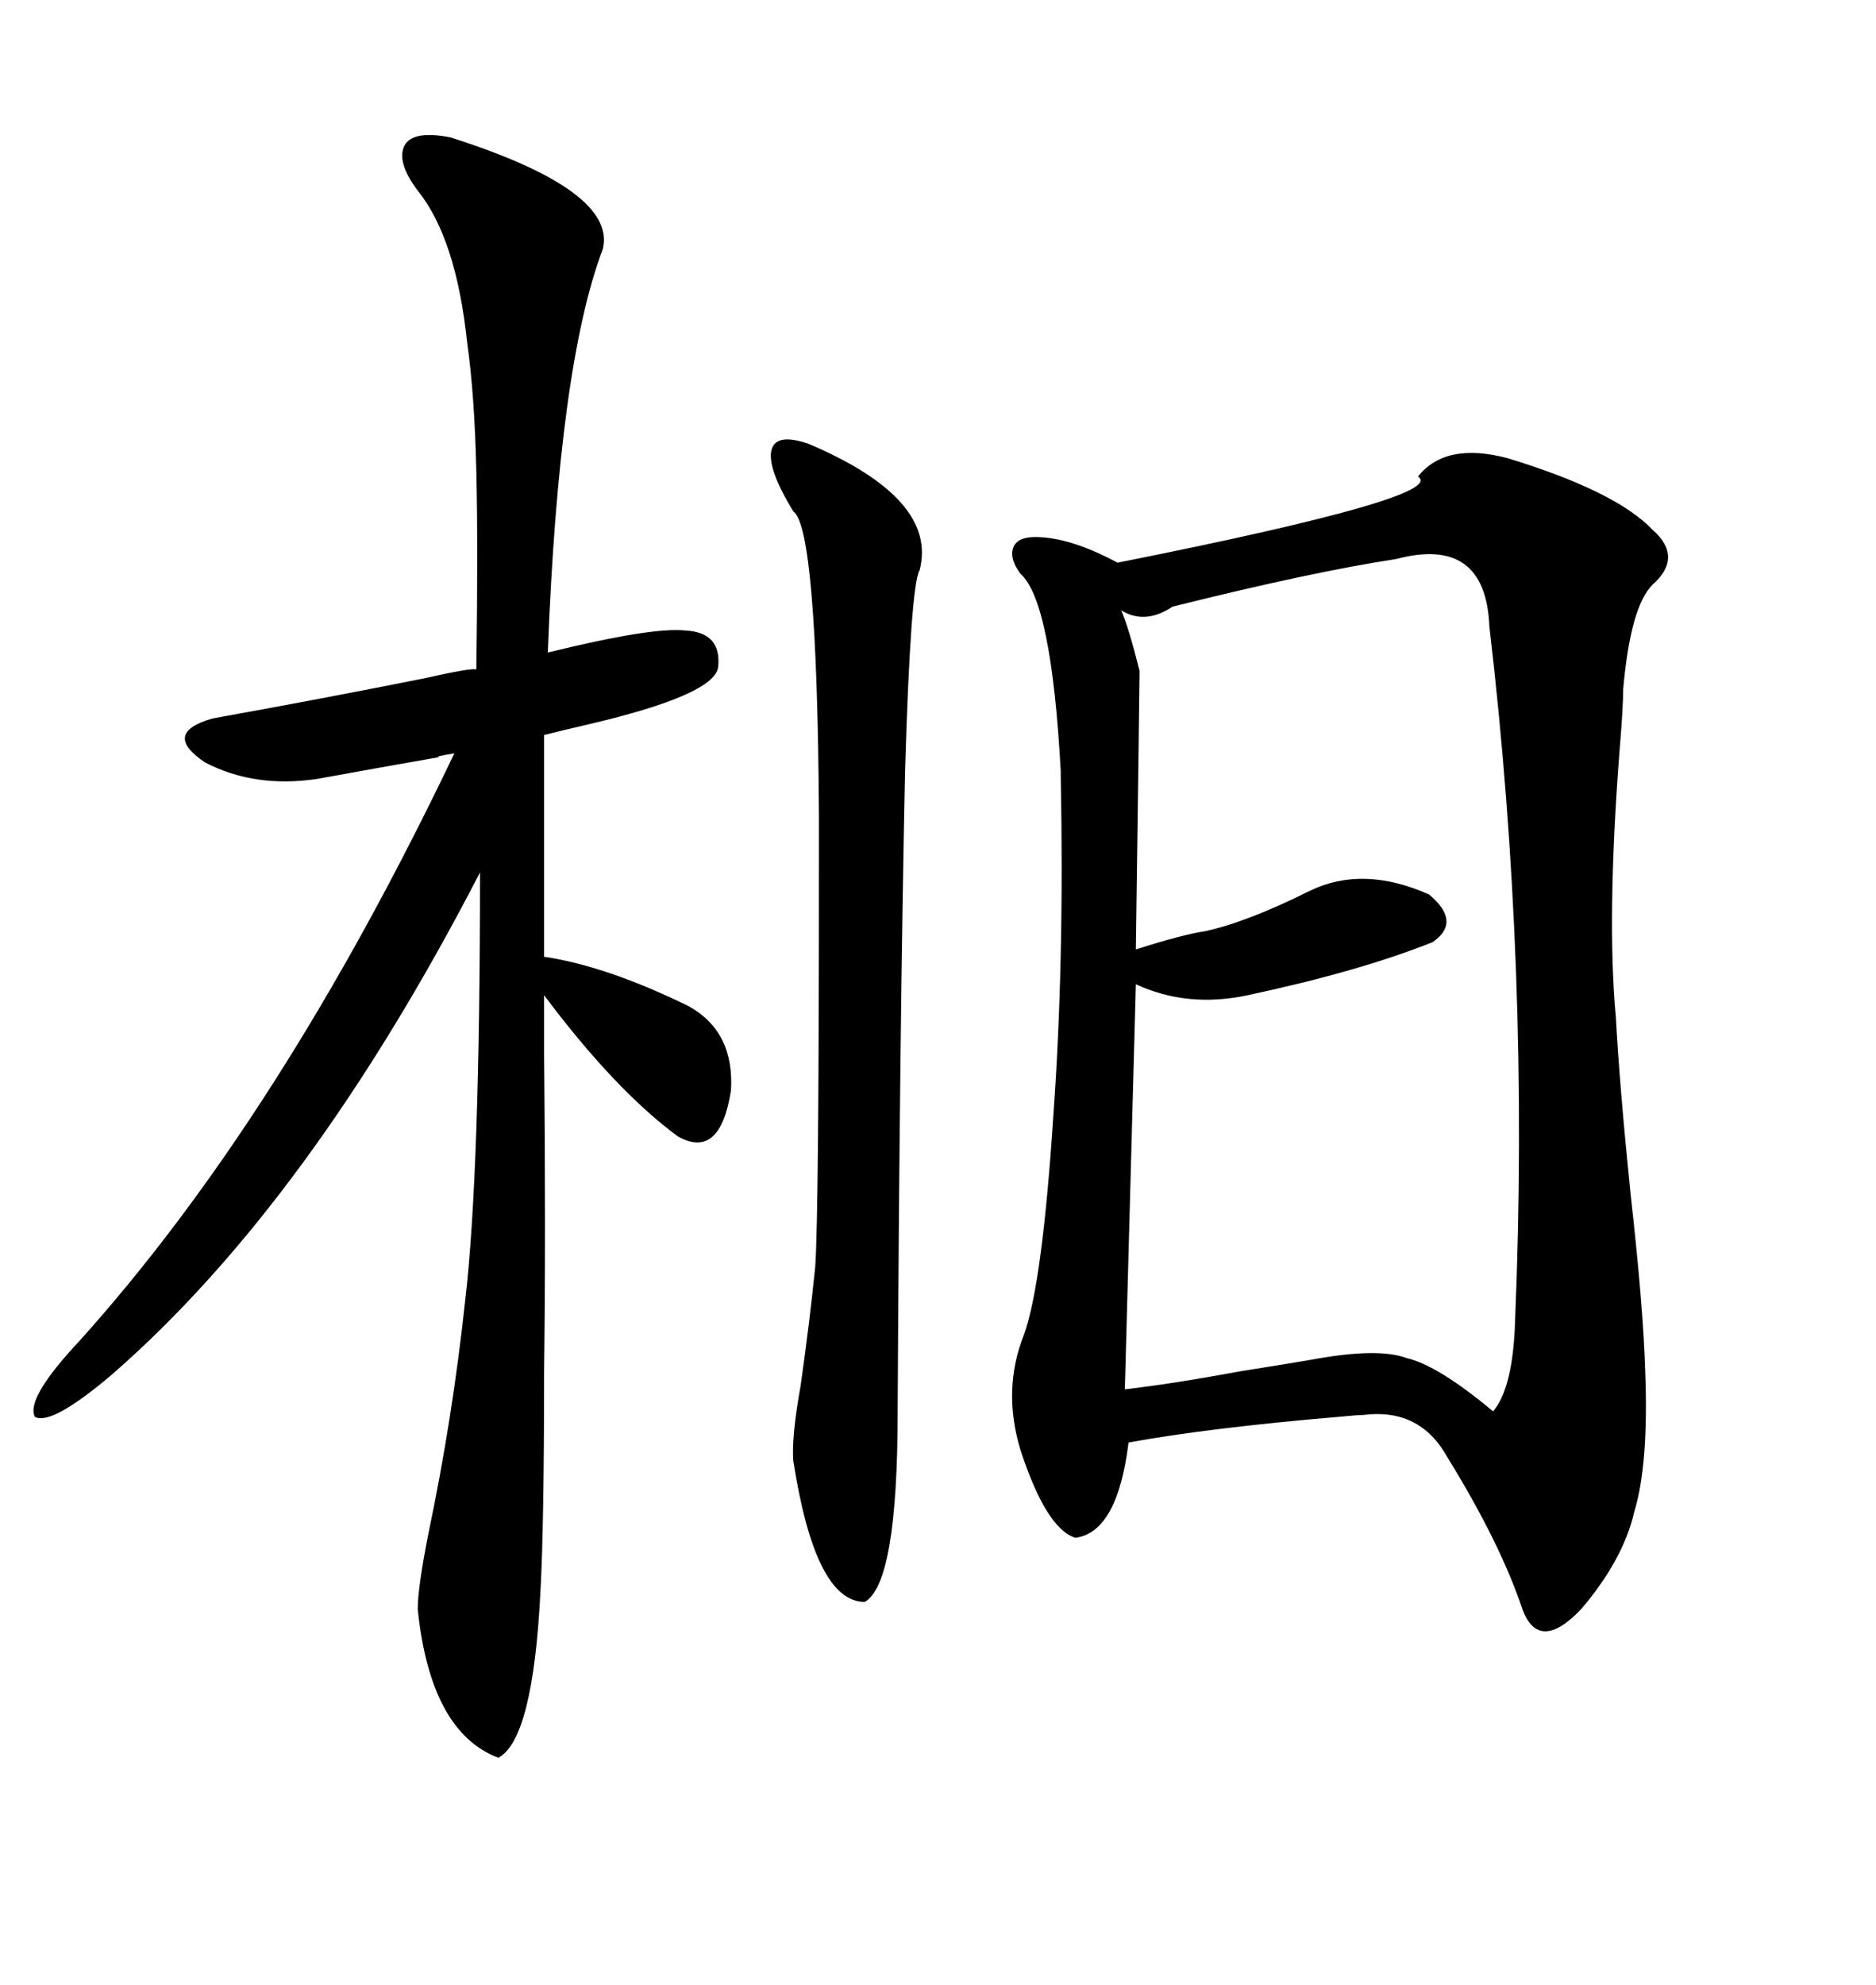 <svg xmlns="http://www.w3.org/2000/svg" xmlns:xlink="http://www.w3.org/1999/xlink" width="300" height="317.285"><path d="M241.11 73.24L241.11 73.24Q258.40 78.52 264.26 84.67L264.26 84.67Q269.24 89.06 264.26 93.46L264.26 93.46Q260.74 96.97 259.57 110.16L259.57 110.16Q259.57 113.09 258.98 120.12L258.98 120.12Q256.93 146.78 258.40 162.60L258.40 162.60Q258.98 173.44 260.74 190.72L260.74 190.72Q262.79 208.89 263.09 219.14L263.09 219.14Q263.67 234.08 261.33 241.70L261.33 241.70Q259.57 249.32 252.83 257.23L252.83 257.23Q246.09 264.26 243.46 257.23L243.46 257.23Q239.94 246.68 231.45 232.91L231.45 232.91Q227.05 225 217.97 226.17L217.97 226.17Q217.09 226.17 214.16 226.46L214.16 226.46Q193.36 228.22 180.47 230.57L180.47 230.57Q178.71 244.92 171.97 245.80L171.97 245.80Q167.29 244.34 163.18 231.74L163.18 231.74Q160.25 222.07 163.77 213.28L163.77 213.28Q166.70 205.08 168.46 178.13L168.46 178.13Q170.21 153.81 169.63 124.22L169.63 124.22Q169.63 123.34 169.63 123.34L169.63 123.34Q168.16 96.09 163.18 91.70L163.18 91.70Q161.43 89.36 162.01 87.60L162.01 87.60Q162.60 85.84 165.53 85.84L165.53 85.84Q171.09 85.84 178.71 89.94L178.71 89.94Q231.74 79.39 226.76 76.17L226.76 76.17Q231.15 70.61 241.11 73.24ZM223.24 89.36L223.24 89.36Q209.77 91.41 187.50 96.97L187.50 96.97Q183.11 99.90 179.30 97.56L179.30 97.56Q180.47 100.20 182.23 107.23L182.23 107.23Q182.23 108.98 181.64 151.76L181.64 151.76Q188.96 149.41 192.77 148.83L192.77 148.83Q199.51 147.36 209.47 142.38L209.47 142.38Q217.97 138.28 228.52 142.97L228.52 142.97Q233.79 147.36 229.10 150.59L229.10 150.59Q217.38 155.27 199.51 159.08L199.51 159.08Q189.84 161.13 181.64 157.32L181.64 157.32L179.88 222.07Q187.50 221.19 198.63 219.14L198.63 219.14Q205.96 217.97 209.47 217.38L209.47 217.38Q220.31 215.33 225 217.09L225 217.09Q229.98 218.26 238.77 225.59L238.77 225.59Q241.99 221.78 242.29 210.94L242.29 210.94Q244.63 154.98 238.18 100.20L238.18 100.20Q237.60 85.55 223.24 89.36ZM72.07 21.97L72.07 21.97Q98.73 30.47 96.39 39.84L96.39 39.84Q89.36 58.30 87.60 104.30L87.60 104.30Q104.30 100.20 109.57 100.78L109.57 100.78Q115.43 101.07 114.84 106.64L114.84 106.64Q114.26 111.04 94.34 115.72L94.34 115.72Q89.36 116.89 87.01 117.48L87.01 117.48L87.01 152.93Q96.97 154.39 110.16 160.84L110.16 160.84Q117.48 164.94 116.89 174.32L116.89 174.32Q115.14 185.45 108.40 181.64L108.40 181.64Q98.44 174.32 87.01 159.08L87.01 159.08Q87.01 163.18 87.01 168.46L87.01 168.46Q87.30 197.17 87.01 219.14L87.01 219.14Q87.01 243.75 86.43 254.30L86.43 254.30Q85.25 278.03 79.69 280.96L79.69 280.96Q68.85 276.86 66.80 257.23L66.80 257.23Q66.80 253.71 68.55 244.92L68.55 244.92Q72.36 226.76 74.41 207.71L74.41 207.71Q76.76 187.50 76.76 139.45L76.76 139.45Q49.51 192.19 17.87 219.73L17.87 219.73Q8.20 227.93 5.57 226.46L5.57 226.46Q4.10 223.54 12.60 214.45L12.60 214.45Q44.82 178.71 72.66 120.41L72.66 120.41Q69.14 121.00 70.31 121.00L70.31 121.00Q60.35 122.75 50.68 124.51L50.68 124.51Q40.72 125.98 32.81 121.88L32.81 121.88Q25.78 117.19 33.98 114.84L33.98 114.84Q51.86 111.62 67.97 108.40L67.97 108.40Q77.05 106.35 76.17 107.23L76.17 107.23Q76.46 87.30 76.17 75.29L76.17 75.29Q75.88 62.99 74.71 54.79L74.71 54.79Q72.95 38.09 66.80 30.47L66.80 30.47Q63.28 25.78 64.75 23.14L64.75 23.14Q66.21 20.80 72.07 21.97ZM129.20 70.90L129.20 70.90Q150 79.69 147.07 91.11L147.07 91.11Q145.61 93.46 144.73 123.34L144.73 123.34Q143.85 165.53 143.55 225.59L143.55 225.59Q143.55 253.13 138.28 256.05L138.28 256.05Q130.37 256.05 126.86 233.50L126.86 233.50Q126.56 229.69 128.03 221.48L128.03 221.48Q129.49 211.23 130.37 202.44L130.37 202.44Q130.96 193.95 130.96 137.70L130.96 137.70Q130.96 135.06 130.96 130.08L130.96 130.08Q130.66 84.38 126.86 81.74L126.86 81.74Q122.75 75 123.34 72.07L123.34 72.07Q123.93 69.14 129.20 70.90Z"/></svg>